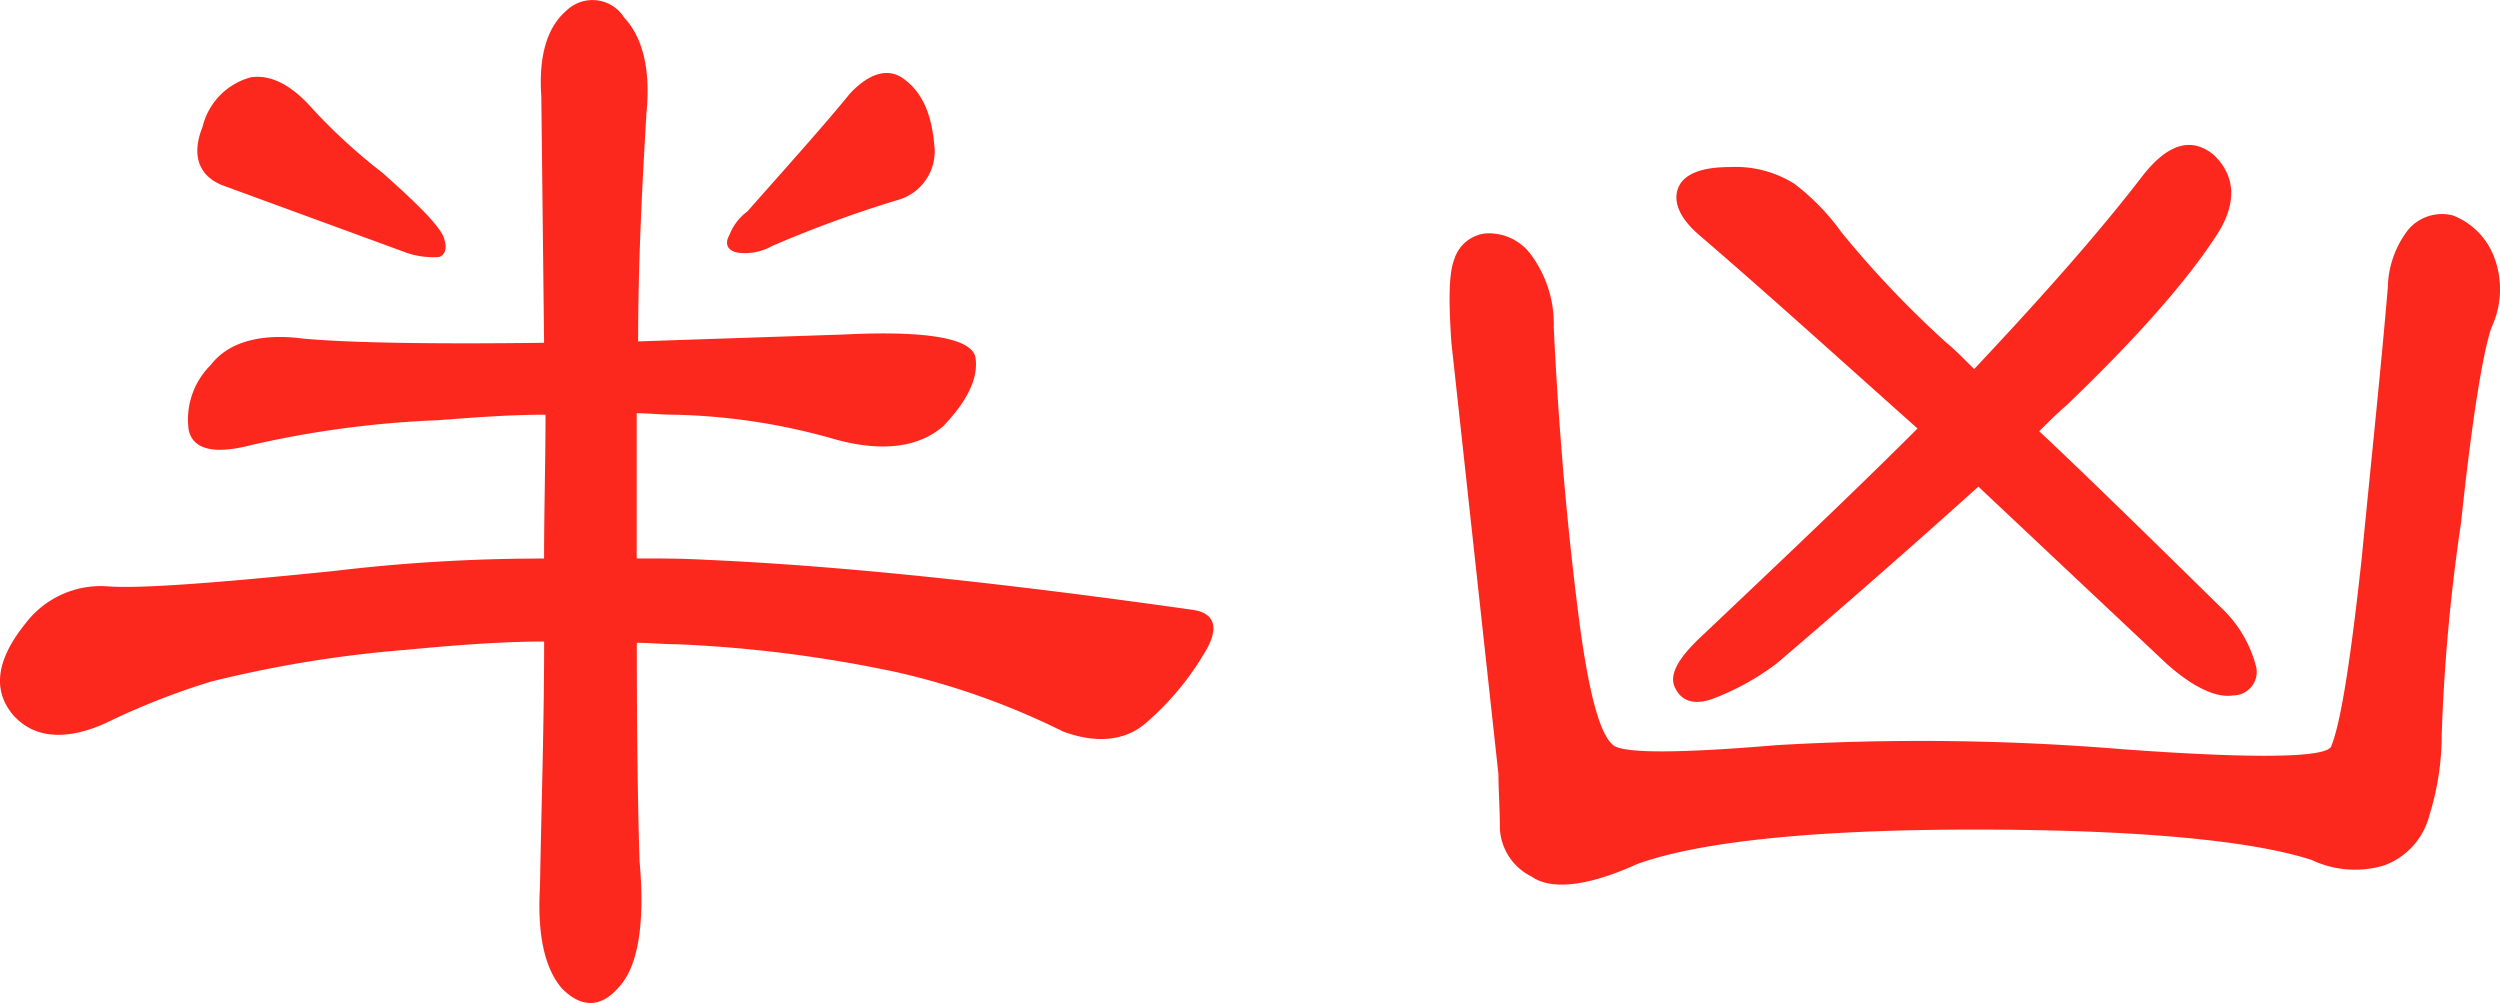 <svg xmlns="http://www.w3.org/2000/svg" width="173.521" height="69.617" viewBox="0 0 173.521 69.617"><path data-name="パス 7332" d="M15.396 12.844l12.576 4.608a5.657 5.657 0 002.5.384c.384-.1.576-.576.384-1.152-.1-.768-1.728-2.4-4.32-4.7a39.2 39.2 0 01-5.088-4.7c-1.344-1.44-2.688-2.112-4.032-1.92a4.7 4.7 0 00-3.36 3.452c-.772 1.916-.292 3.356 1.34 4.028zM58.98 6.508c-1.632 2.016-4.128 4.8-7.1 8.16a3.7 3.7 0 00-1.248 1.632c-.384.672-.1 1.152.672 1.248a3.864 3.864 0 002.3-.48 83.021 83.021 0 018.64-3.168 3.51 3.51 0 002.592-3.936c-.192-2.112-.864-3.552-2.016-4.416-1.056-.864-2.4-.576-3.84.96zm23.712 35.808c-13.536-1.92-24.768-3.072-33.6-3.456-1.728-.1-3.36-.1-4.9-.1V28.68c.768 0 1.632.1 2.4.1a43.447 43.447 0 0111.424 1.728c3.168.864 5.76.576 7.488-.96 1.632-1.728 2.4-3.264 2.208-4.7-.192-1.344-3.264-1.92-9.12-1.632l-14.3.48c0-5.568.288-10.944.576-15.84.288-2.88-.192-5.184-1.536-6.624A2.6 2.6 0 0039.3.752c-1.344 1.152-1.92 3.168-1.728 5.952l.192 17.088c-7.872.1-13.536 0-16.7-.288-2.88-.384-5.184.192-6.432 1.824a5.327 5.327 0 00-1.536 4.512c.288 1.344 1.728 1.728 4.32 1.056a69.945 69.945 0 0112.96-1.728c2.5-.192 4.992-.384 7.488-.384 0 3.264-.1 6.624-.1 9.984a121.575 121.575 0 00-14.592.864c-8.448.864-13.728 1.248-15.84 1.056a6.56 6.56 0 00-5.568 2.592Q-1.26 47.024.9 49.616c1.44 1.632 3.648 1.824 6.432.576a50.253 50.253 0 017.3-2.88 83.214 83.214 0 0113.536-2.208c3.072-.288 6.432-.576 9.6-.576 0 5.76-.192 11.424-.288 16.992-.192 3.264.288 5.664 1.536 7.1 1.344 1.344 2.688 1.344 3.936-.1 1.344-1.44 1.824-4.416 1.44-8.736-.1-2.976-.192-8.064-.192-15.168.864 0 1.92.1 2.784.1a91.408 91.408 0 0115.168 1.92 51.539 51.539 0 0111.616 4.128c2.3.864 4.32.672 5.76-.576a19.5 19.5 0 004.032-4.8c1.148-1.824.764-2.88-.868-3.072zm50.4-12.576c-4.512 4.512-9.6 9.312-15.072 14.5-1.632 1.536-2.208 2.688-1.728 3.552.48.96 1.44 1.152 2.688.672a17.85 17.85 0 004.32-2.4 702.49 702.49 0 0014.016-12.288l13.056 12.284c1.824 1.632 3.456 2.4 4.608 2.208a1.64 1.64 0 001.632-1.92 8.508 8.508 0 00-2.4-4.128c-5.28-5.184-9.5-9.312-12.672-12.288.576-.576 1.248-1.248 1.92-1.824 4.9-4.7 8.448-8.736 10.464-11.9 1.344-2.112 1.248-4.032-.288-5.472q-2.3-1.872-4.9 1.44c-3.168 4.128-7.2 8.64-11.712 13.44-.768-.768-1.44-1.44-1.92-1.824a69.867 69.867 0 01-7.3-7.68 15.623 15.623 0 00-3.264-3.36 7.725 7.725 0 00-4.504-1.156c-1.92 0-3.168.48-3.552 1.44s.1 2.112 1.44 3.264c4.8 4.128 9.888 8.736 15.168 13.44zm-32.352-5.952l3.264 29.952c0 1.056.1 2.4.1 3.744a3.931 3.931 0 002.208 3.36c1.344.96 3.936.672 7.3-.864 4.224-1.536 12.1-2.4 23.424-2.4 11.424 0 19.3.768 23.424 2.112a7.014 7.014 0 004.992.384 5.014 5.014 0 003.16-3.46 18.85 18.85 0 00.864-5.664 129.52 129.52 0 011.344-14.688c.768-7.3 1.536-11.9 2.112-13.536a6.266 6.266 0 00.1-5.088 4.986 4.986 0 00-2.784-2.688 3.072 3.072 0 00-3.072.96 6.723 6.723 0 00-1.44 4.032c-.48 5.664-1.152 12-1.824 18.912-.768 7.008-1.44 11.328-2.112 12.96-.384.768-5.184.864-14.4.192a171.157 171.157 0 00-24.1-.288c-6.816.576-10.656.576-11.328 0-.96-.768-1.728-3.744-2.4-8.928-.672-5.28-1.344-12-1.728-20.064a8.087 8.087 0 00-1.536-4.992 3.631 3.631 0 00-3.168-1.536 2.558 2.558 0 00-2.208 1.824c-.384.964-.384 2.98-.192 5.764z" fill="#fc271d"/></svg>